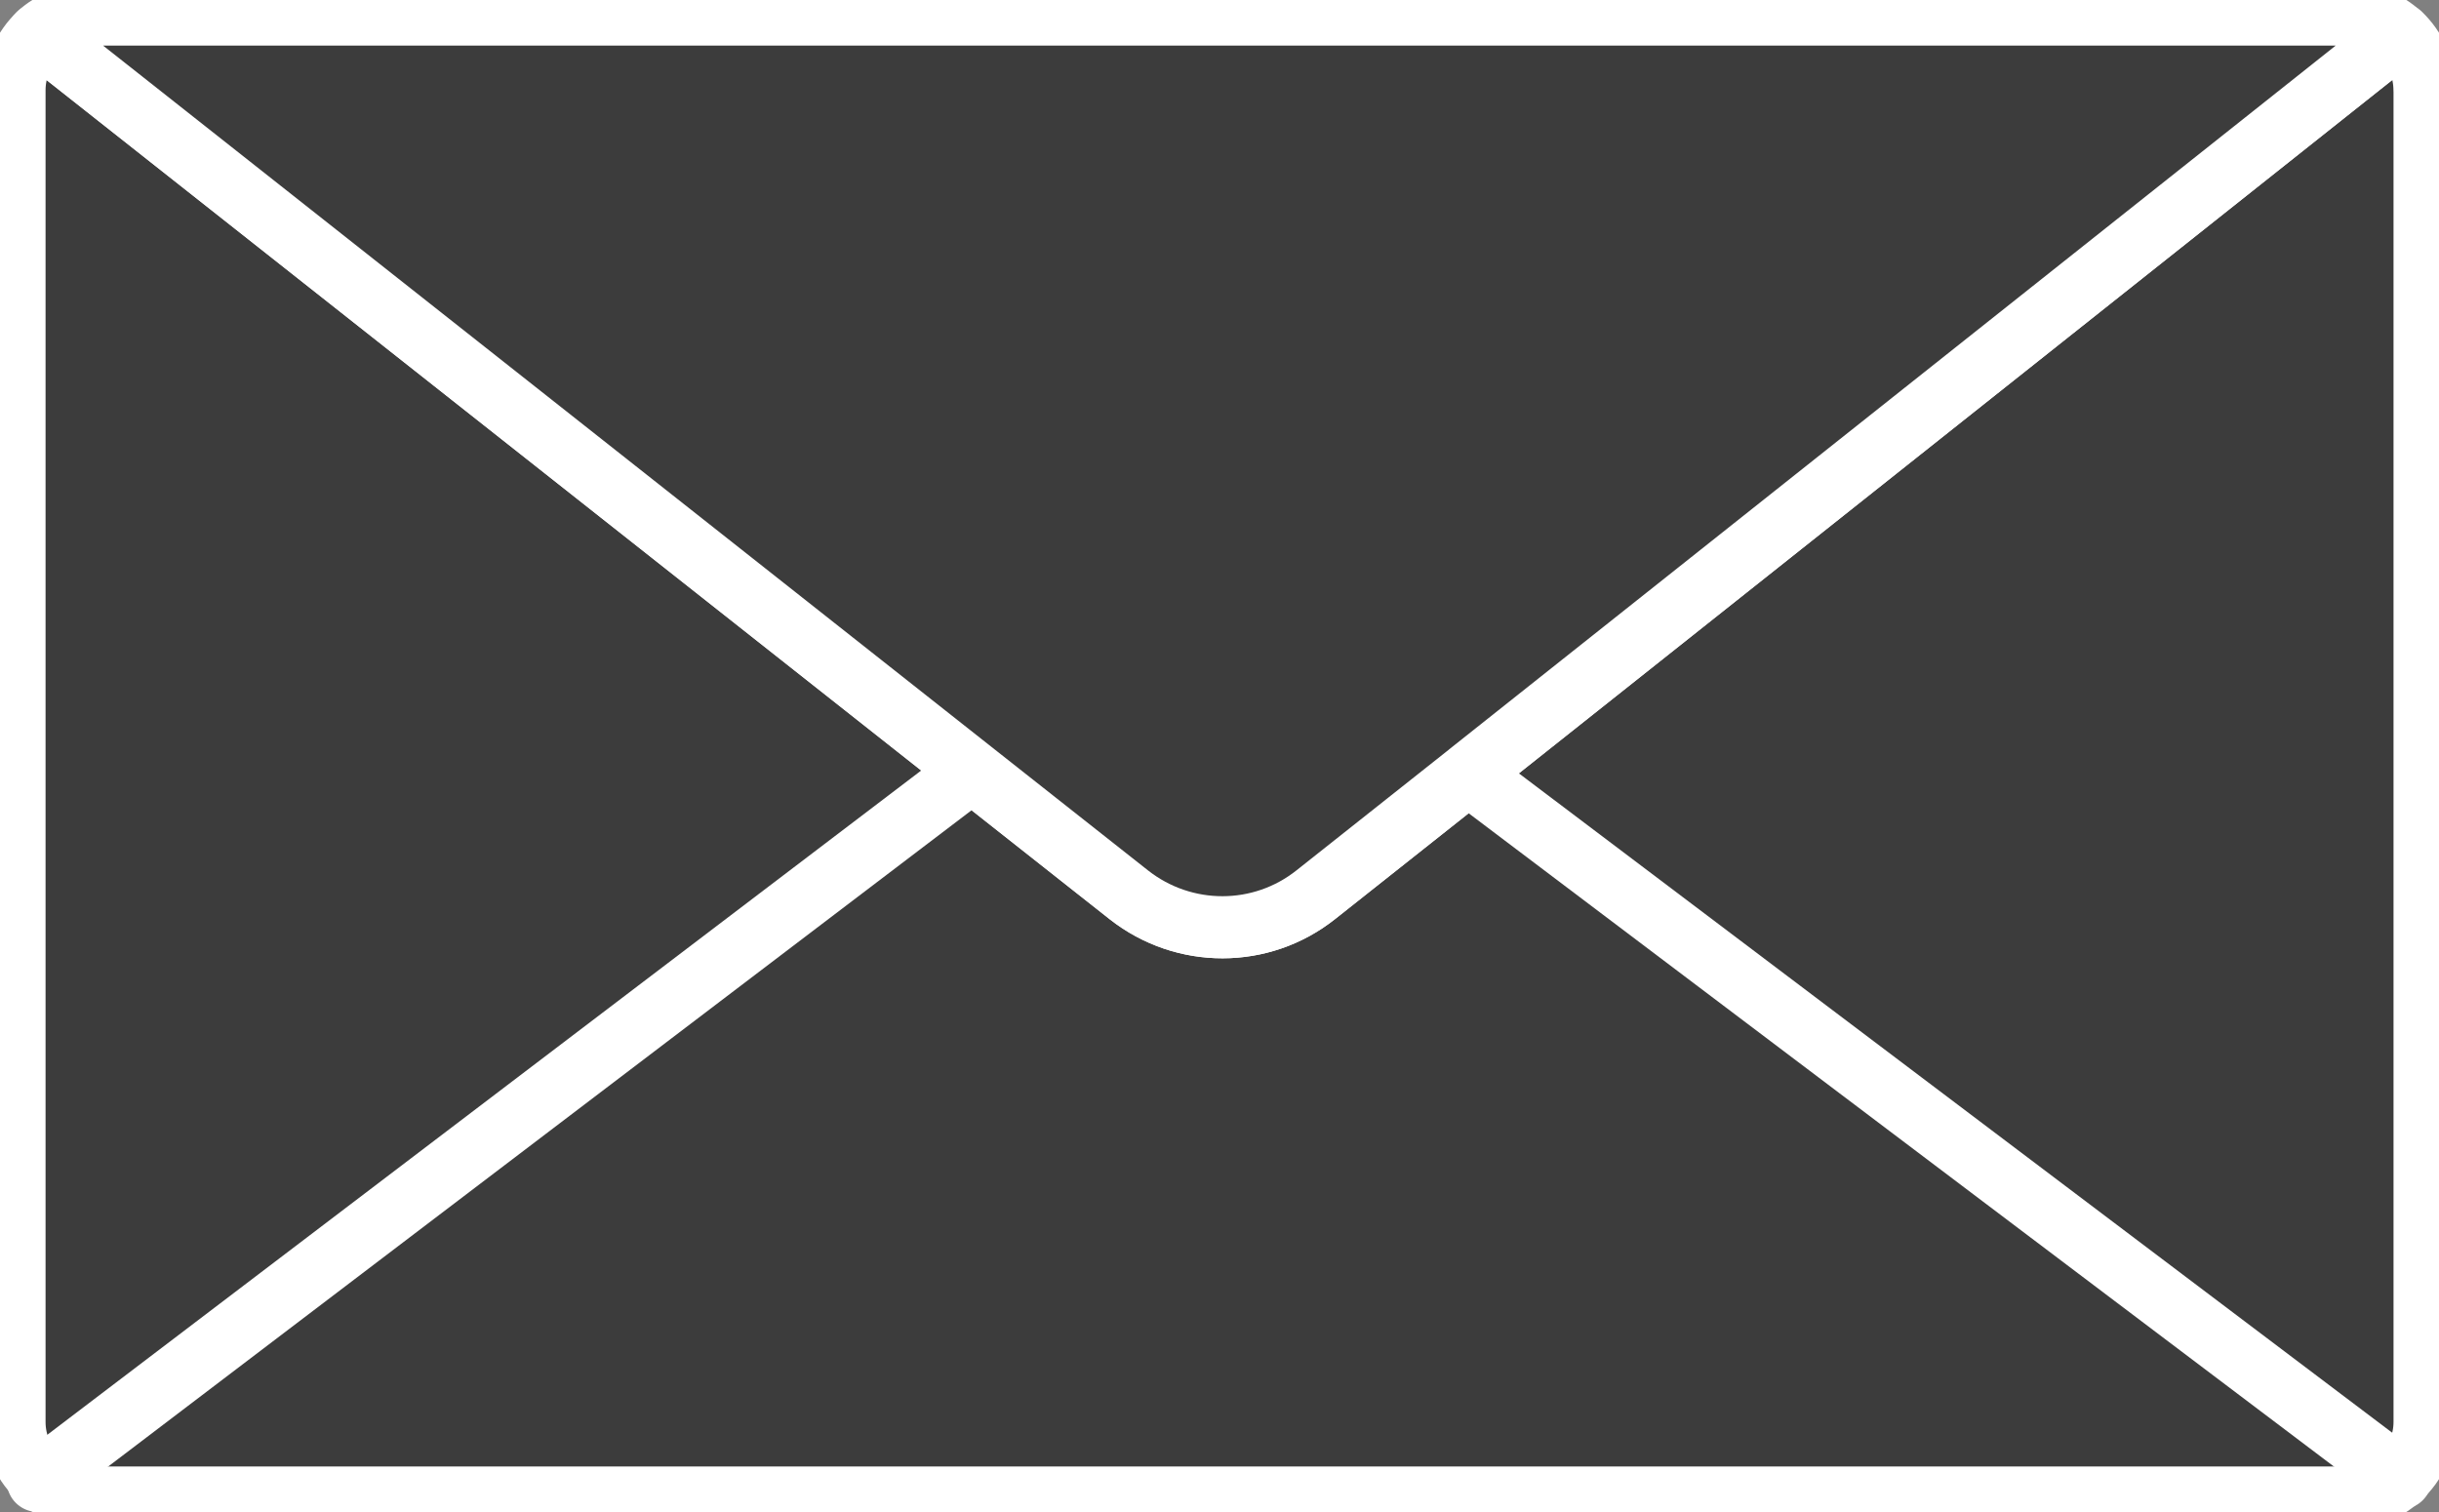 <svg width="150" height="93" viewBox="0 0 150 93" fill="none" xmlns="http://www.w3.org/2000/svg">
<rect x="0" y="0" width="150" height="93" fill="#808080" stroke="none"/>
<g clip-path="url(#clip0_284_605)">
<path d="M149.113 5.543V87.462C149.113 88.809 148.532 90.044 147.607 90.879C147.584 90.902 147.584 90.925 147.561 90.925C146.748 91.671 145.684 92.11 144.48 92.11H5.524C4.391 92.11 3.369 91.713 2.583 91.065C2.537 91.042 2.514 91.019 2.49 90.972L2.467 90.949C1.496 90.11 0.892 88.856 0.892 87.462V5.543C0.892 4.196 1.473 2.96 2.374 2.103L59.779 47.421L69.443 55.048C72.826 57.7 77.579 57.7 80.938 55.024L90.3 47.607L90.323 47.584L147.603 2.103H147.626C148.532 2.965 149.108 4.196 149.108 5.543H149.113Z" fill="#3C3C3C" stroke="white" stroke-width="3.82" stroke-linecap="round" stroke-linejoin="round"/>
<path d="M2.323 91.089L2.486 90.972L59.774 47.421" fill="#3C3C3C"/>
<path d="M2.323 91.089L2.486 90.972L59.774 47.421" stroke="white" stroke-width="3.82" stroke-linecap="round" stroke-linejoin="round"/>
<path d="M90.295 47.607L147.602 90.879L147.649 90.926" fill="#3C3C3C"/>
<path d="M90.295 47.607L147.602 90.879L147.649 90.926" stroke="white" stroke-width="3.82" stroke-linecap="round" stroke-linejoin="round"/>
<path d="M147.603 2.102L90.314 47.584L90.291 47.607L80.929 55.024C77.569 57.7 72.816 57.7 69.434 55.047L59.77 47.421L2.37 2.102C3.183 1.357 4.293 0.895 5.52 0.895H144.471C145.674 0.895 146.789 1.338 147.598 2.102H147.603Z" fill="#3C3C3C" stroke="white" stroke-width="3.82" stroke-linecap="round" stroke-linejoin="round"/>
</g>
<defs>
<clipPath id="clip0_284_605">
<rect width="150" height="93" fill="white"/>
</clipPath>
</defs>
</svg>
